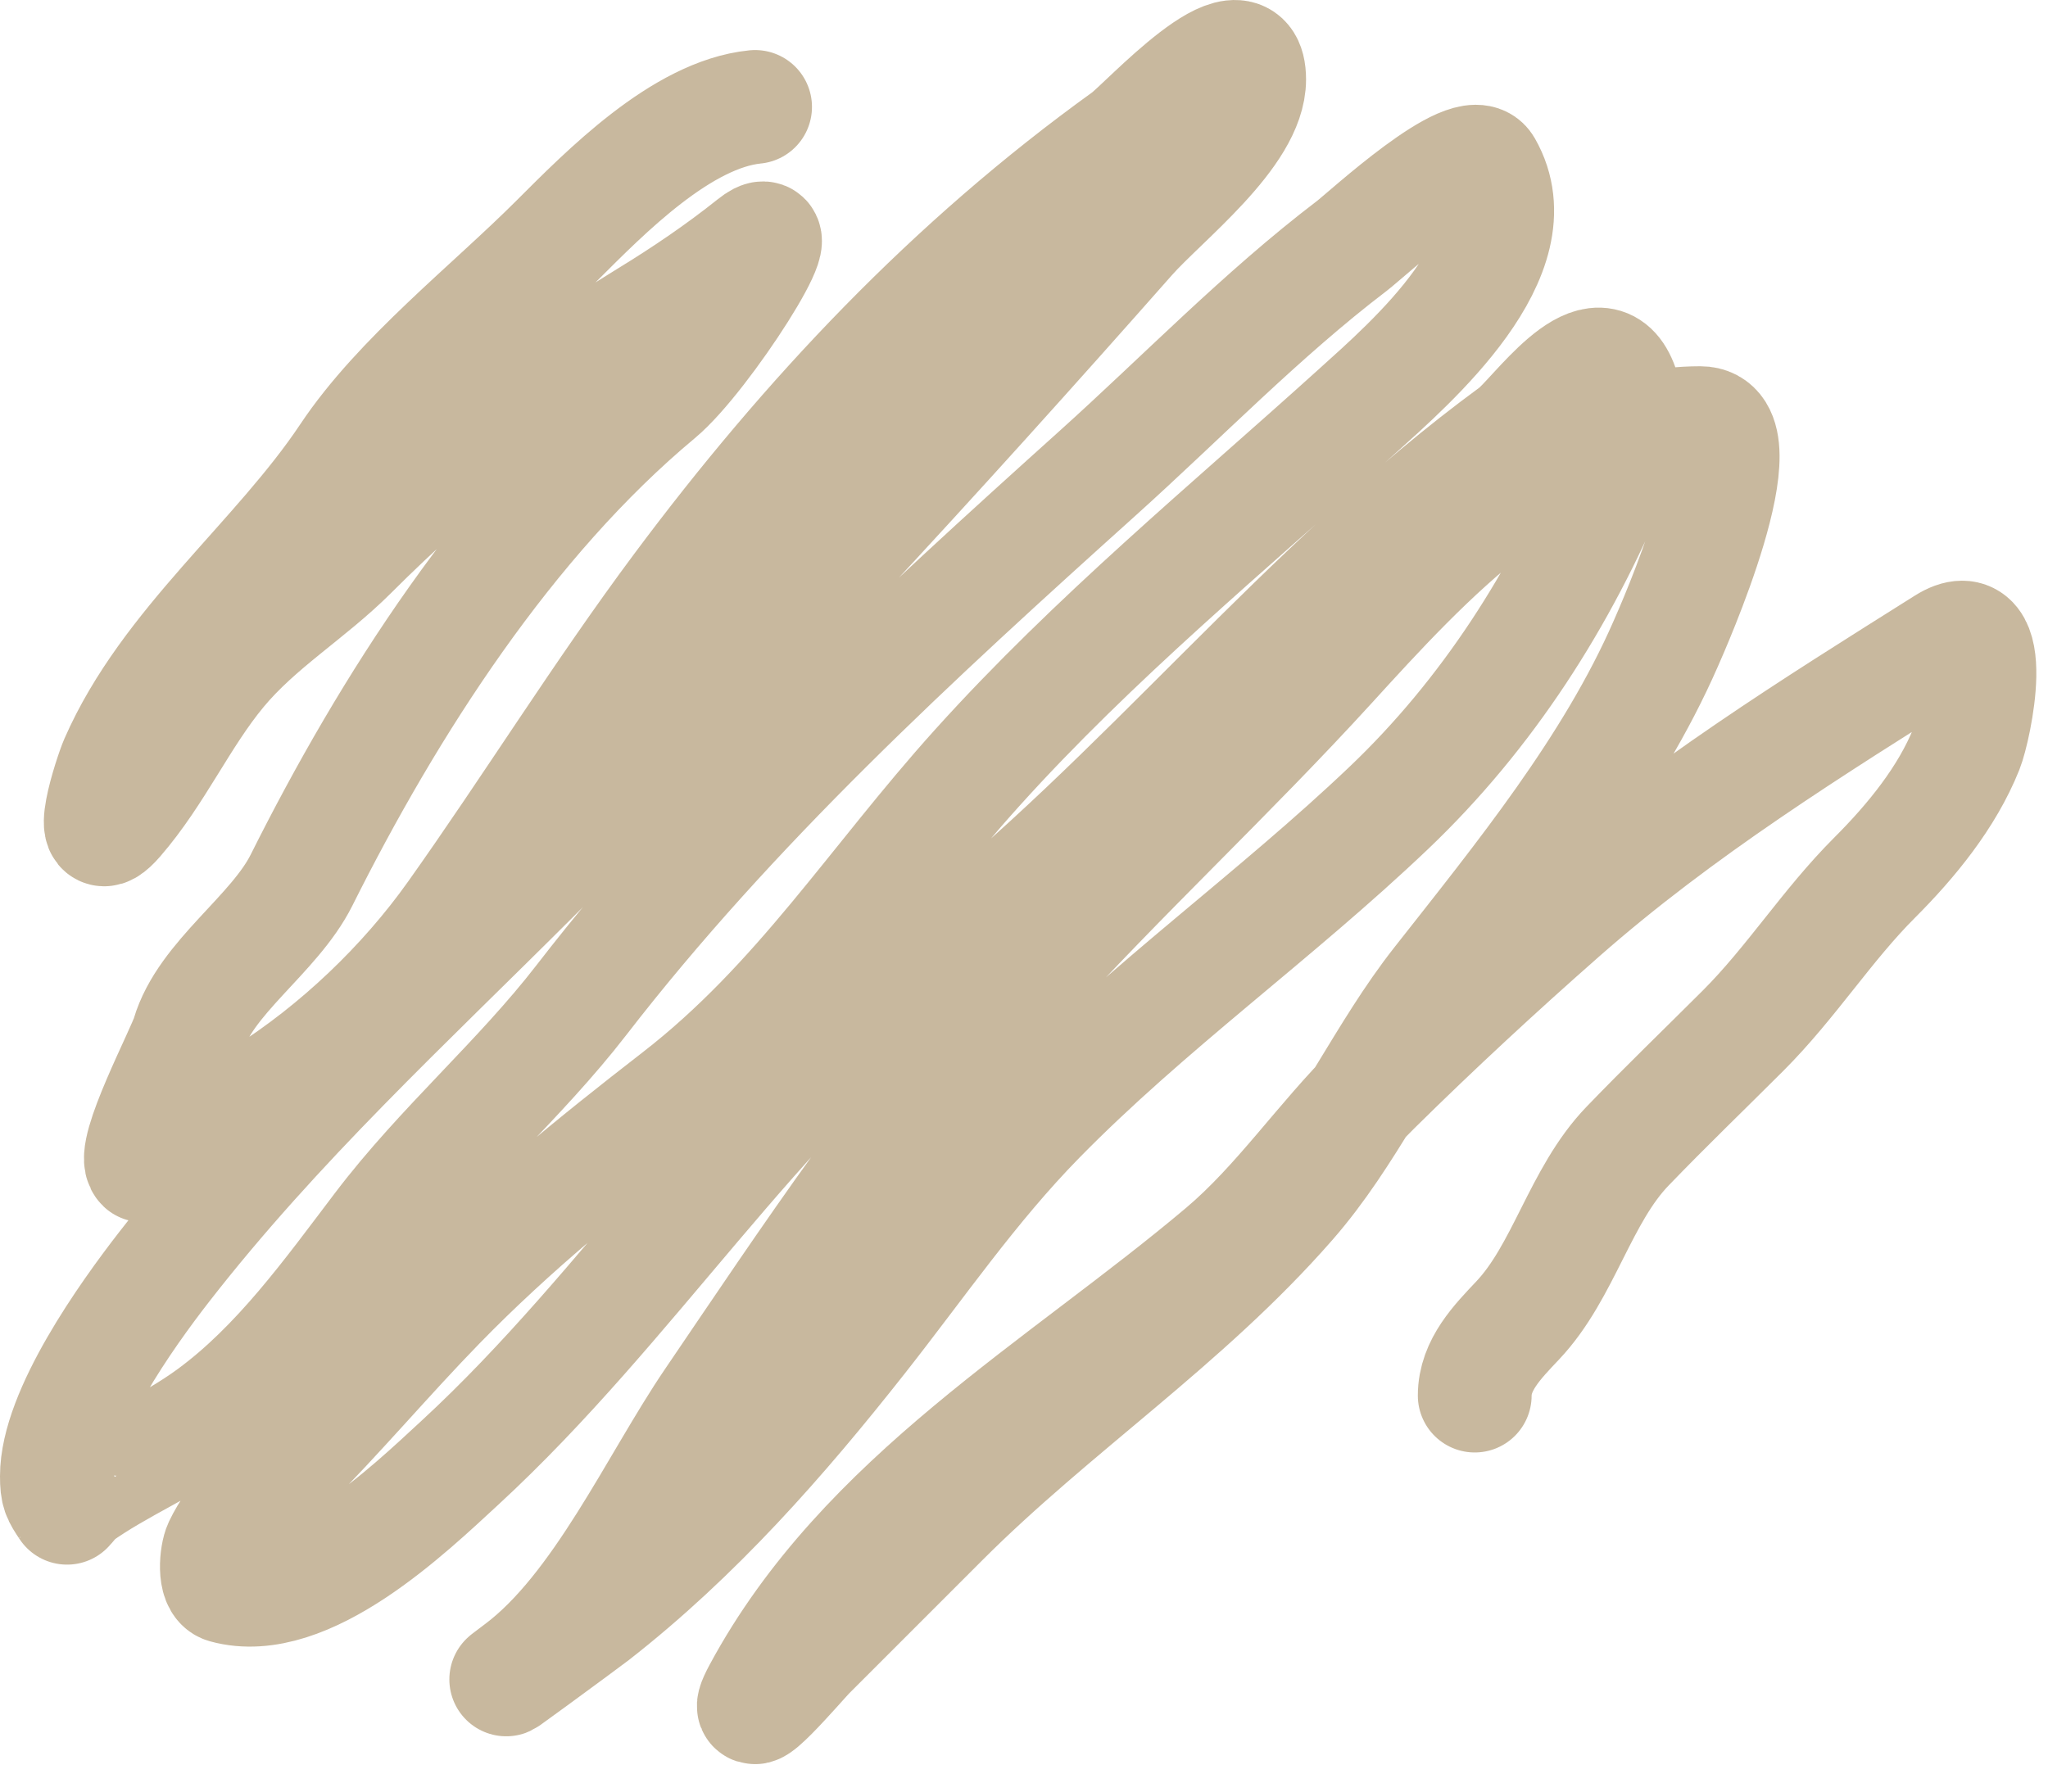 <?xml version="1.0" encoding="UTF-8"?> <svg xmlns="http://www.w3.org/2000/svg" width="72" height="63" viewBox="0 0 72 63" fill="none"><path d="M26.546 3.76C23.965 4.018 21.28 6.76 19.559 8.48C17.225 10.814 14.049 13.285 12.217 16.033C9.773 19.698 5.892 22.674 4.098 26.774C3.898 27.23 2.939 30.171 4.119 28.809C5.519 27.194 6.372 25.22 7.727 23.585C9.079 21.955 10.873 20.901 12.343 19.431C15.424 16.35 19.033 13.428 22.769 11.145C24.034 10.372 25.305 9.511 26.462 8.585C28.086 7.286 24.745 12.54 23.147 13.872C17.841 18.293 13.665 24.821 10.601 30.949C9.639 32.873 7.211 34.378 6.615 36.403C6.44 36.998 4.574 40.529 5.021 40.977C5.087 41.043 9.117 38.618 9.301 38.501C11.856 36.881 14.223 34.627 15.972 32.166C18.651 28.395 21.14 24.375 23.902 20.669C28.382 14.657 33.456 9.271 39.594 4.851C40.237 4.388 43.916 0.315 43.916 2.795C43.916 4.709 40.89 7.005 39.699 8.354C32.913 16.045 26.013 23.551 18.783 30.781C14.267 35.297 9.699 39.499 5.776 44.543C4.442 46.259 2 49.686 2 51.907C2 52.488 2.066 52.582 2.357 53.019C2.362 53.027 2.659 52.653 2.734 52.599C4.218 51.539 5.932 50.851 7.413 49.767C9.803 48.016 11.591 45.505 13.371 43.159C15.531 40.311 18.259 37.989 20.441 35.166C25.731 28.319 32.161 22.425 38.587 16.641C41.556 13.969 44.347 11.069 47.525 8.648C48.034 8.26 51.672 4.891 52.224 5.858C53.995 8.957 49.605 12.749 47.713 14.459C43.168 18.568 38.467 22.436 34.35 27.005C30.734 31.017 28.114 35.256 23.818 38.585C20.854 40.883 18.027 43.174 15.427 45.844C13.582 47.738 11.887 49.761 10.014 51.634C9.191 52.457 8.258 53.286 7.748 54.361C7.609 54.656 7.502 55.674 7.916 55.788C10.772 56.576 14.387 53.08 16.182 51.424C22.176 45.895 26.526 38.731 32.965 33.676C40.216 27.984 45.784 20.675 53.231 15.214C53.939 14.695 56.087 11.524 56.944 13.41C57.387 14.384 57.097 15.689 56.713 16.62C54.893 21.041 52.281 25.119 48.825 28.41C44.84 32.206 40.363 35.388 36.511 39.319C34.158 41.719 32.304 44.438 30.238 47.061C27.441 50.611 24.461 53.998 20.881 56.795C20.592 57.021 16.432 60.074 18.259 58.704C21.104 56.57 23.069 52.157 25.035 49.264C28.472 44.203 31.784 39.186 35.902 34.641C39.404 30.777 43.244 27.218 46.748 23.375C50.067 19.735 54.47 14.879 59.776 14.879C62.021 14.879 58.771 22.157 58.559 22.641C56.66 26.982 53.491 30.862 50.587 34.557C48.648 37.025 47.412 39.908 45.343 42.278C41.657 46.498 37.064 49.507 33.133 53.438C31.567 55.005 30 56.571 28.434 58.138C28.16 58.411 25.788 61.199 26.713 59.48C30.375 52.68 37.331 48.777 42.993 43.998C44.975 42.325 46.47 40.078 48.322 38.249C50.445 36.153 52.668 34.095 54.909 32.124C59.073 28.462 63.722 25.572 68.378 22.641C70.315 21.421 69.419 25.617 69.133 26.333C68.449 28.042 67.195 29.572 65.902 30.865C64.234 32.532 62.973 34.549 61.287 36.236C59.884 37.638 58.584 38.886 57.217 40.305C55.55 42.037 54.98 44.713 53.357 46.431C52.652 47.178 51.846 47.993 51.846 49.075" stroke="#C8B89E" stroke-width="4" stroke-linecap="round"></path></svg> 